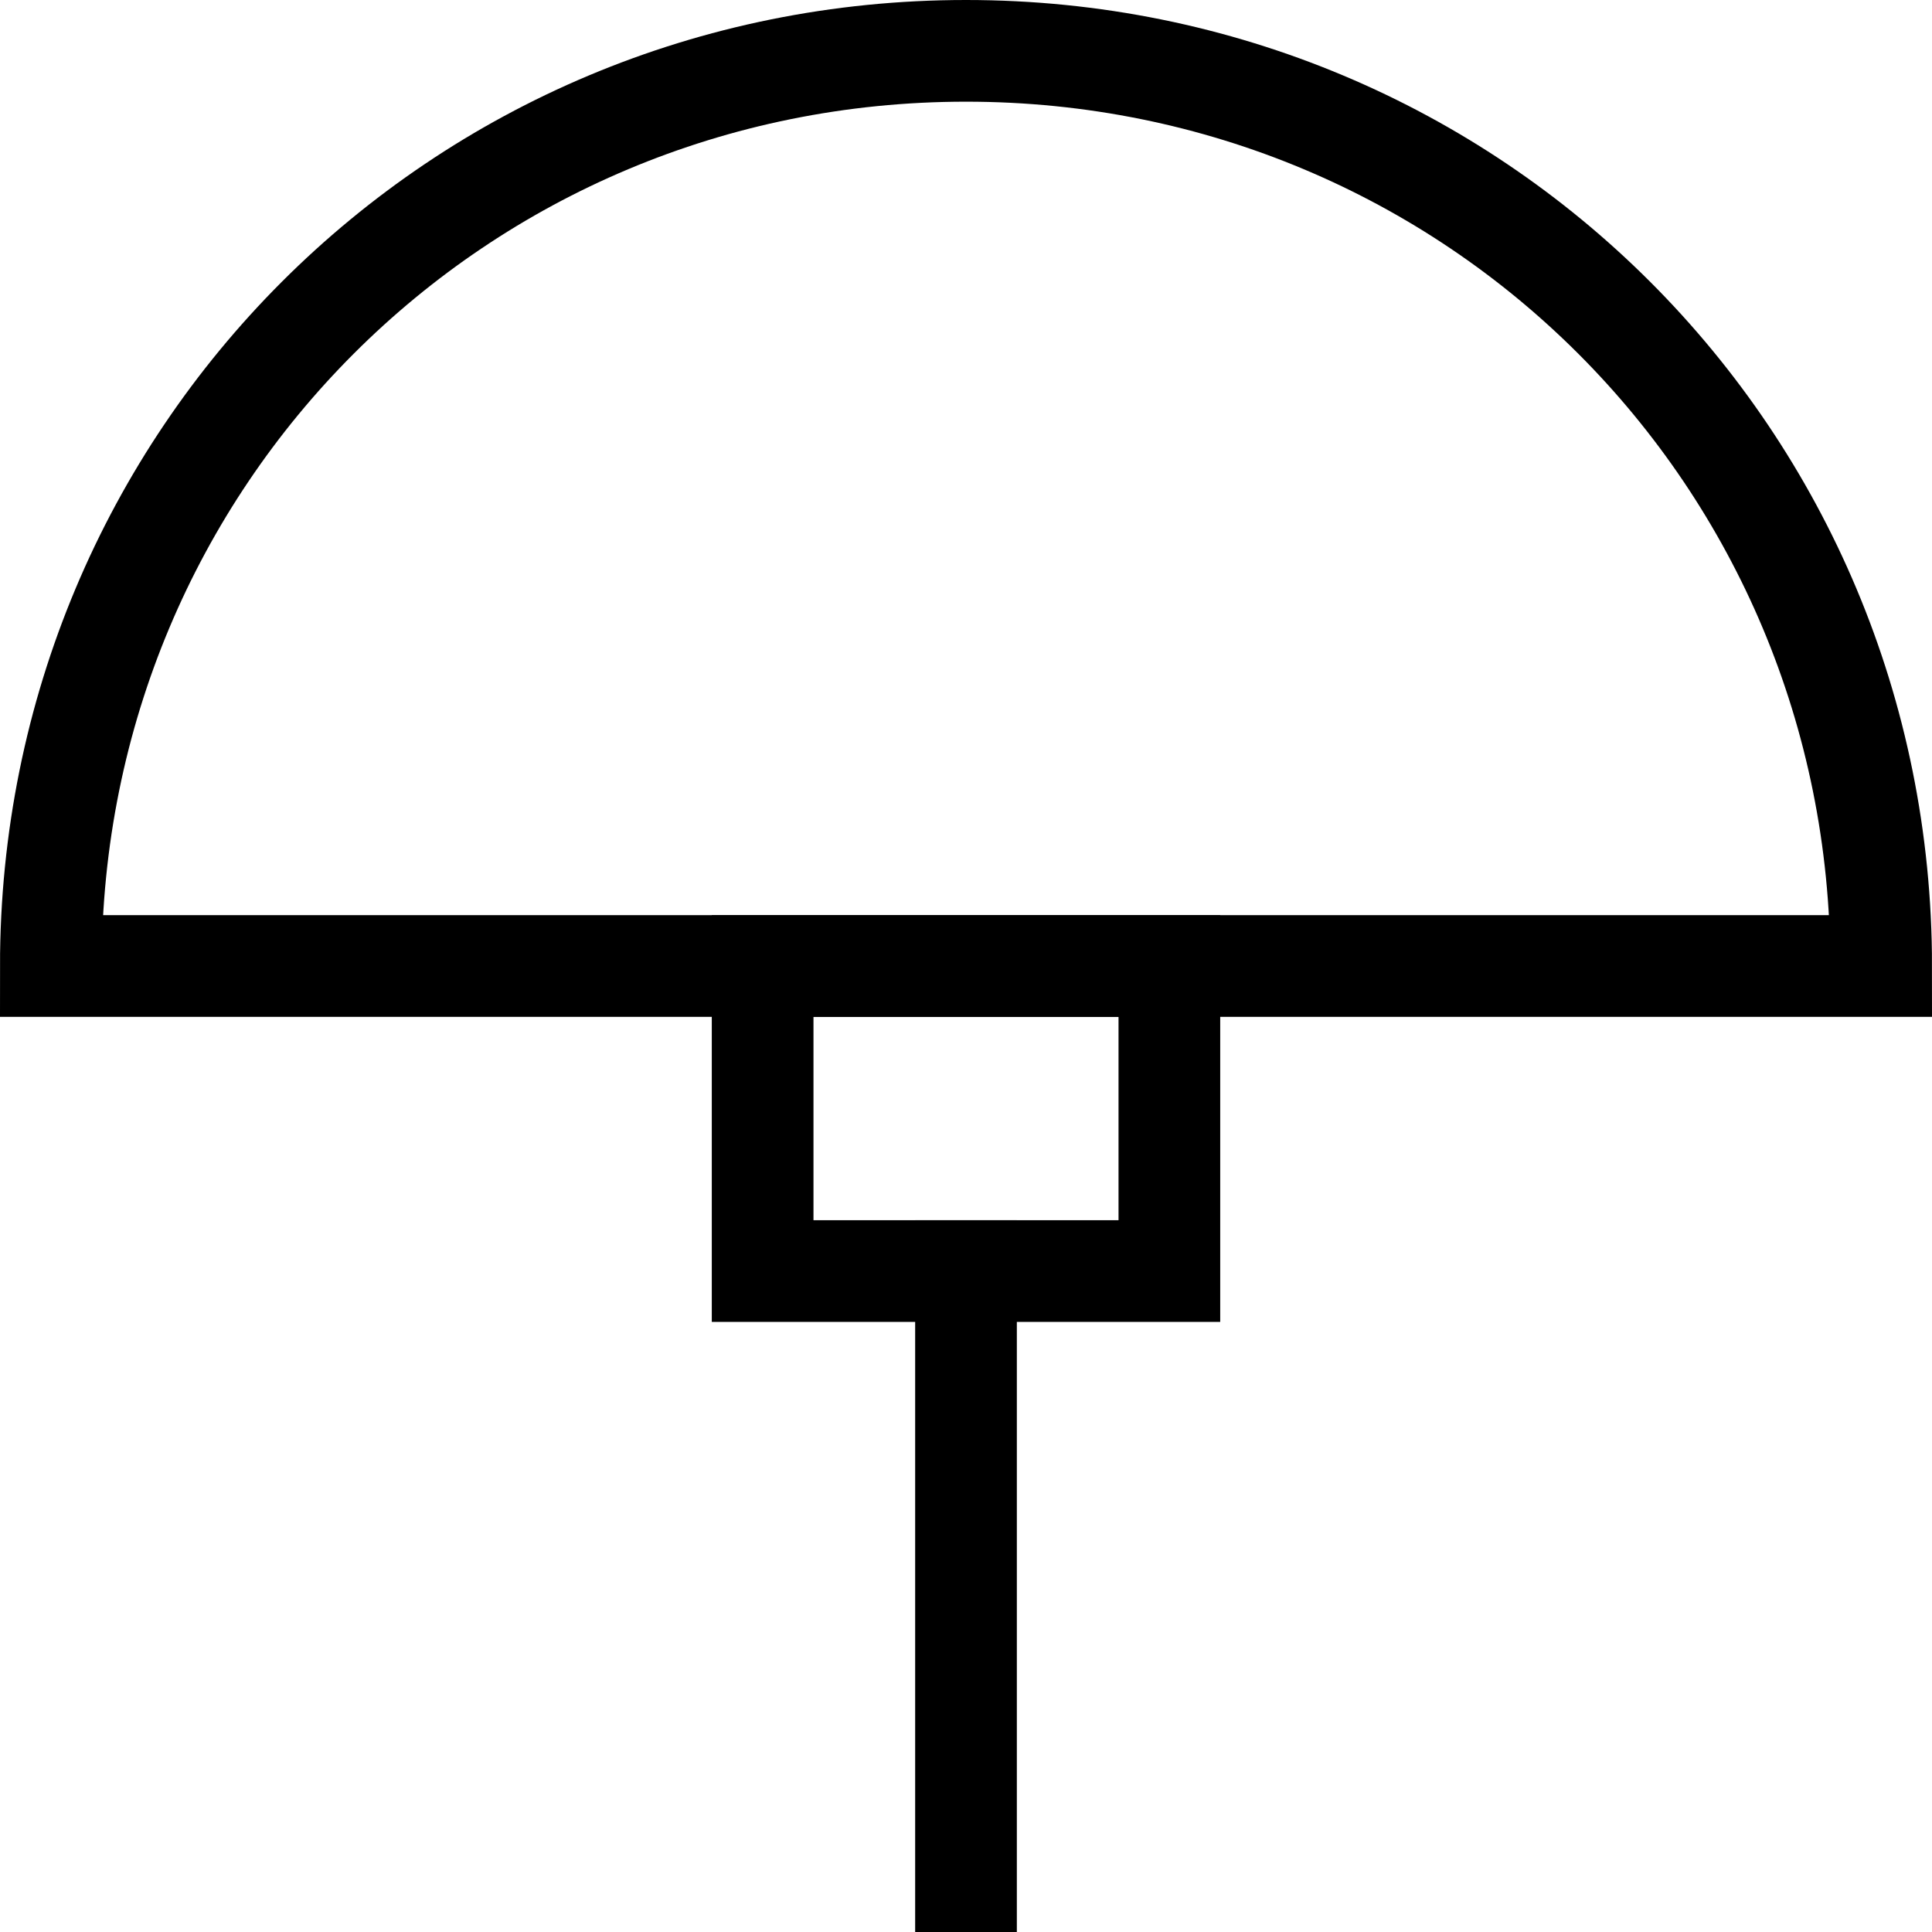 <?xml version="1.0" encoding="UTF-8"?> <!-- Generator: Adobe Illustrator 19.2.0, SVG Export Plug-In . SVG Version: 6.00 Build 0) --> <svg xmlns="http://www.w3.org/2000/svg" xmlns:xlink="http://www.w3.org/1999/xlink" version="1.1" id="Layer_1" x="0px" y="0px" viewBox="0 0 19 19" style="enable-background:new 0 0 19 19;" xml:space="preserve"> <style type="text/css"> .st0{fill:none;stroke:#000000;stroke-linecap:square;stroke-miterlimit:10;} </style> <g> <path class="st0" d="M0.5,9.5c0-5,4-9,9-9s9,4,9,9H0.5z"></path> <rect x="7.5" y="9.5" class="st0" width="4" height="3"></rect> <line class="st0" x1="9.5" y1="12.5" x2="9.5" y2="18.5"></line> </g> </svg> 